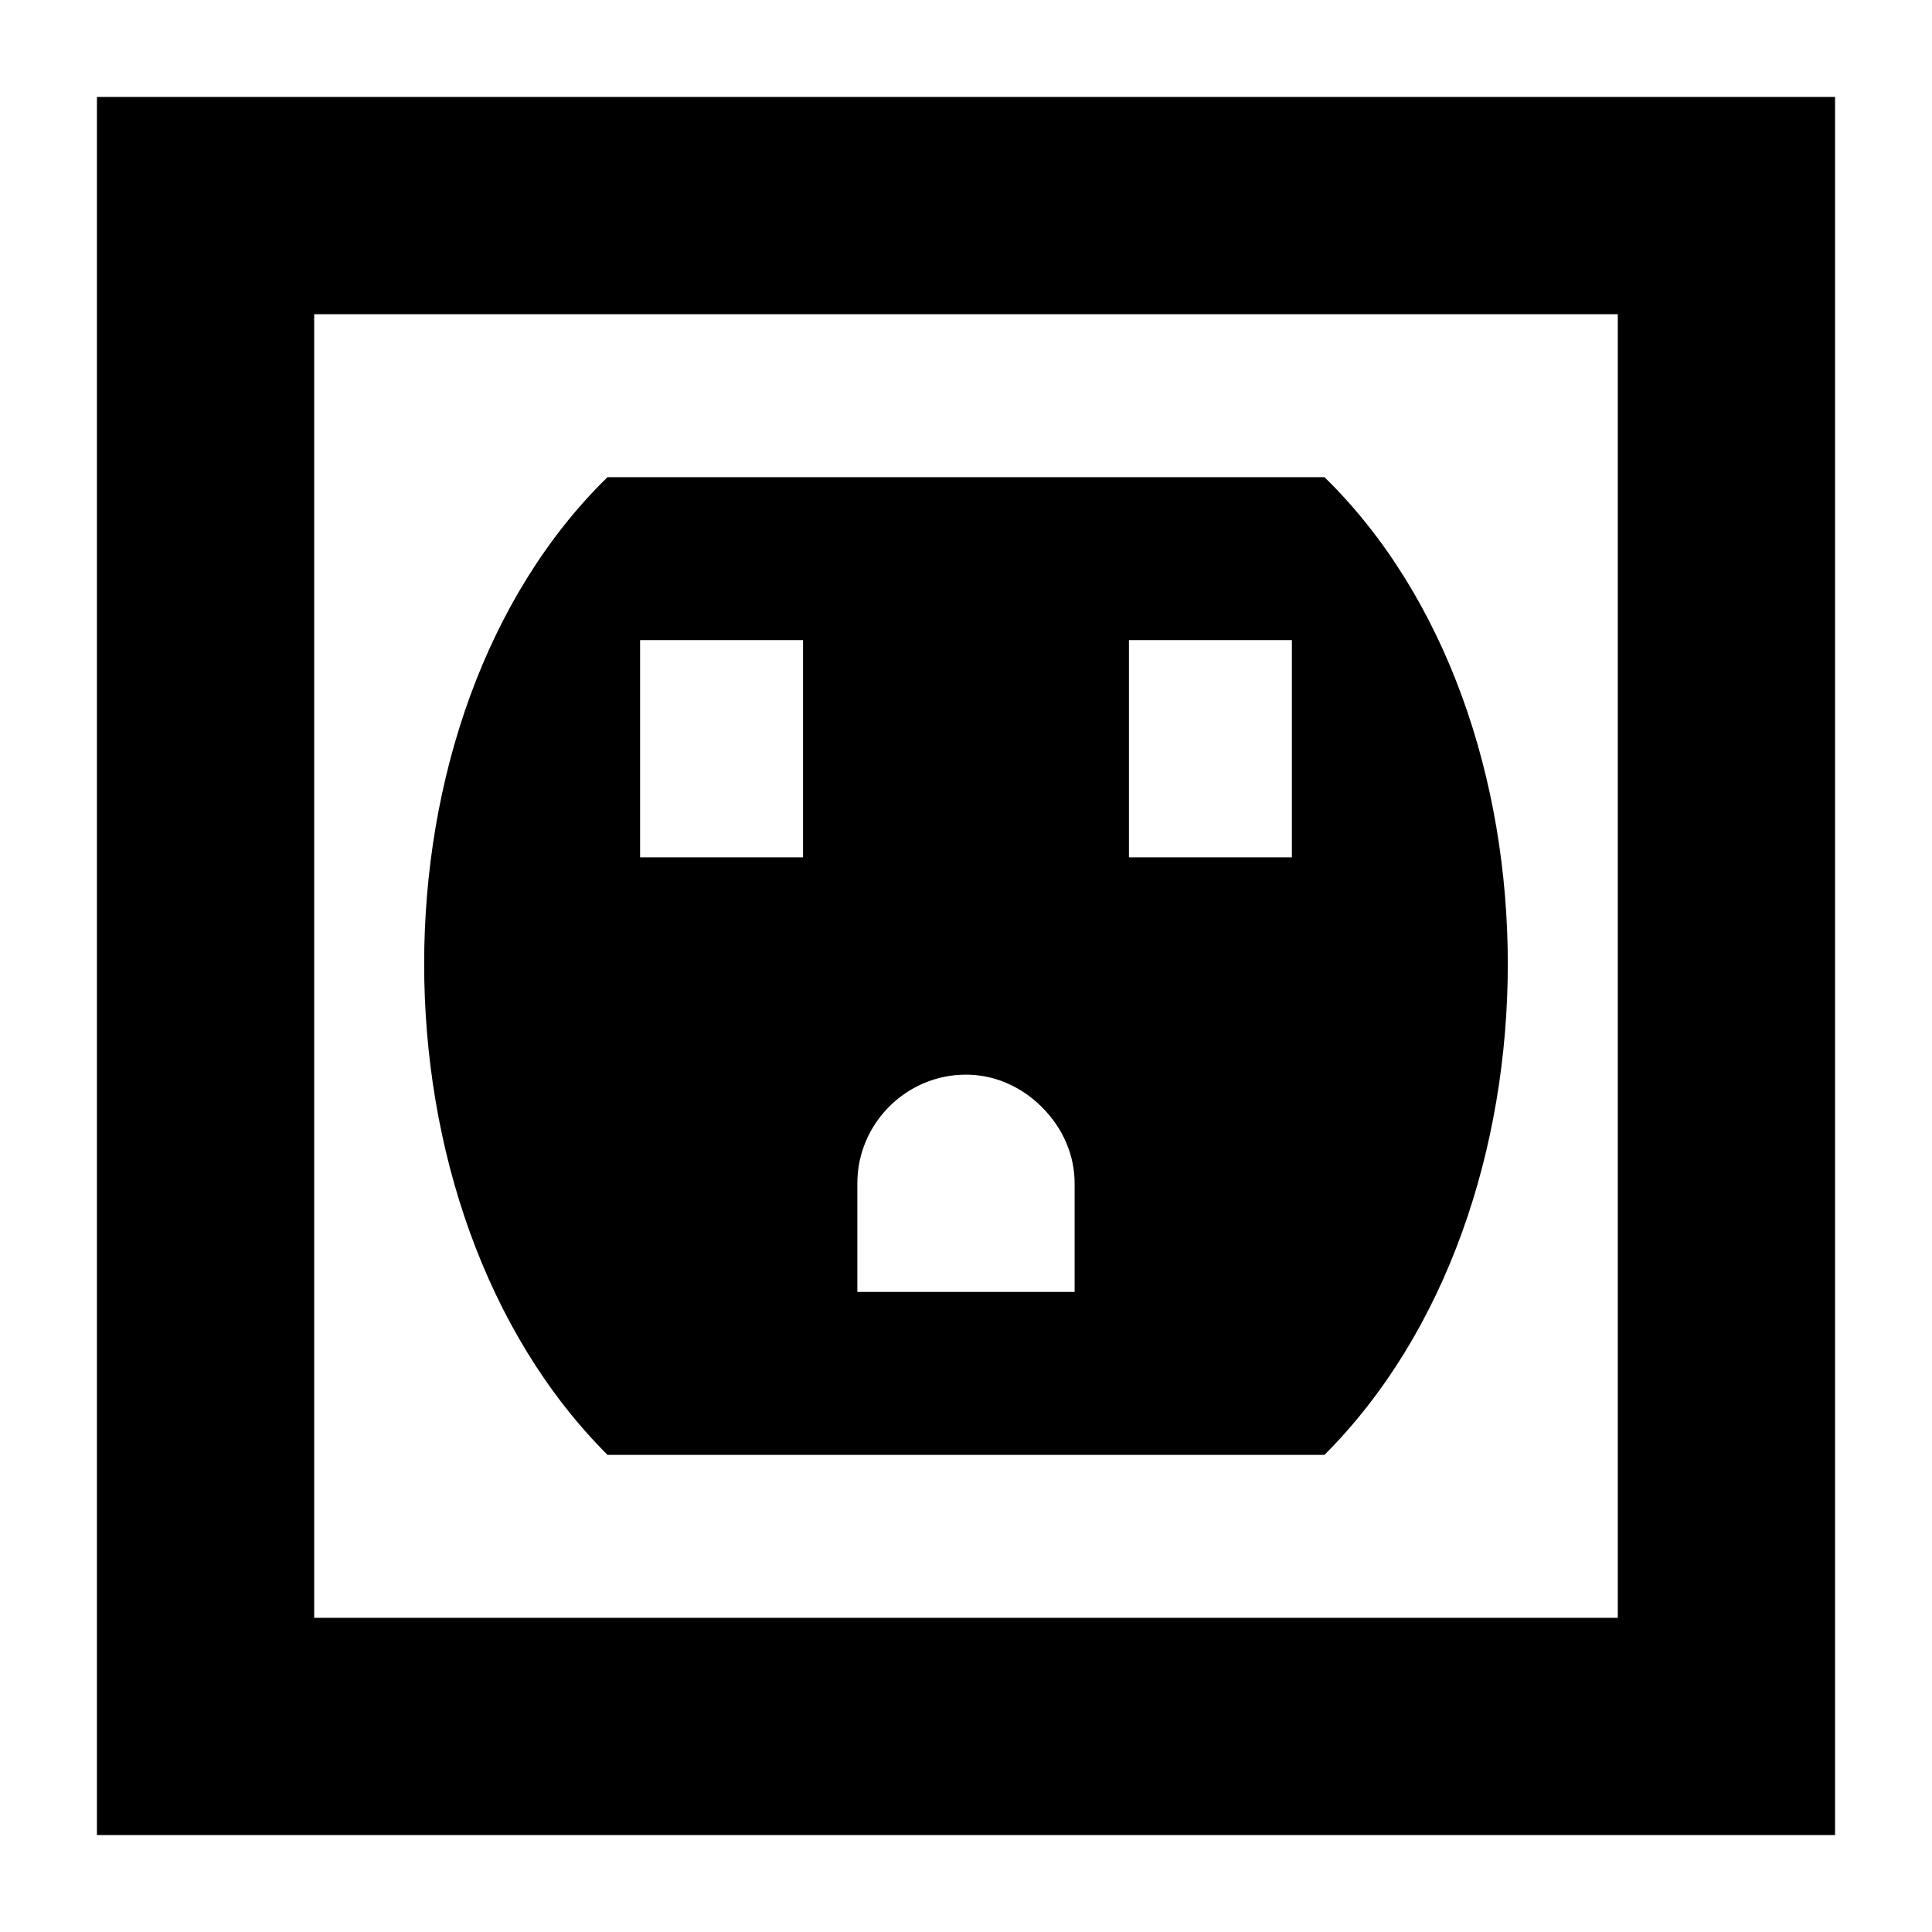 <?xml version="1.0" encoding="UTF-8"?>
<!-- Uploaded to: SVG Repo, www.svgrepo.com, Generator: SVG Repo Mixer Tools -->
<svg fill="#000000" width="800px" height="800px" version="1.1" viewBox="144 144 512 512" xmlns="http://www.w3.org/2000/svg">
 <g>
  <path d="m630.31 169.69h-460.62v460.62h460.62zm-57.578 403.05h-345.47v-345.47h345.47z"/>
  <path d="m495 529.55c64.777-64.777 64.777-195.77 0-259.1h-190.01c-64.777 63.336-64.777 194.33 0 259.1zm-51.82-215.92h43.184v57.578h-43.184zm-71.973 143.95c0-15.836 12.957-28.789 28.789-28.789 7.199 0 14.395 2.879 20.152 8.637 5.758 5.758 8.637 12.957 8.637 20.152v28.789h-57.578zm-57.578-143.95h43.184v57.578h-43.184z"/>
 </g>
</svg>